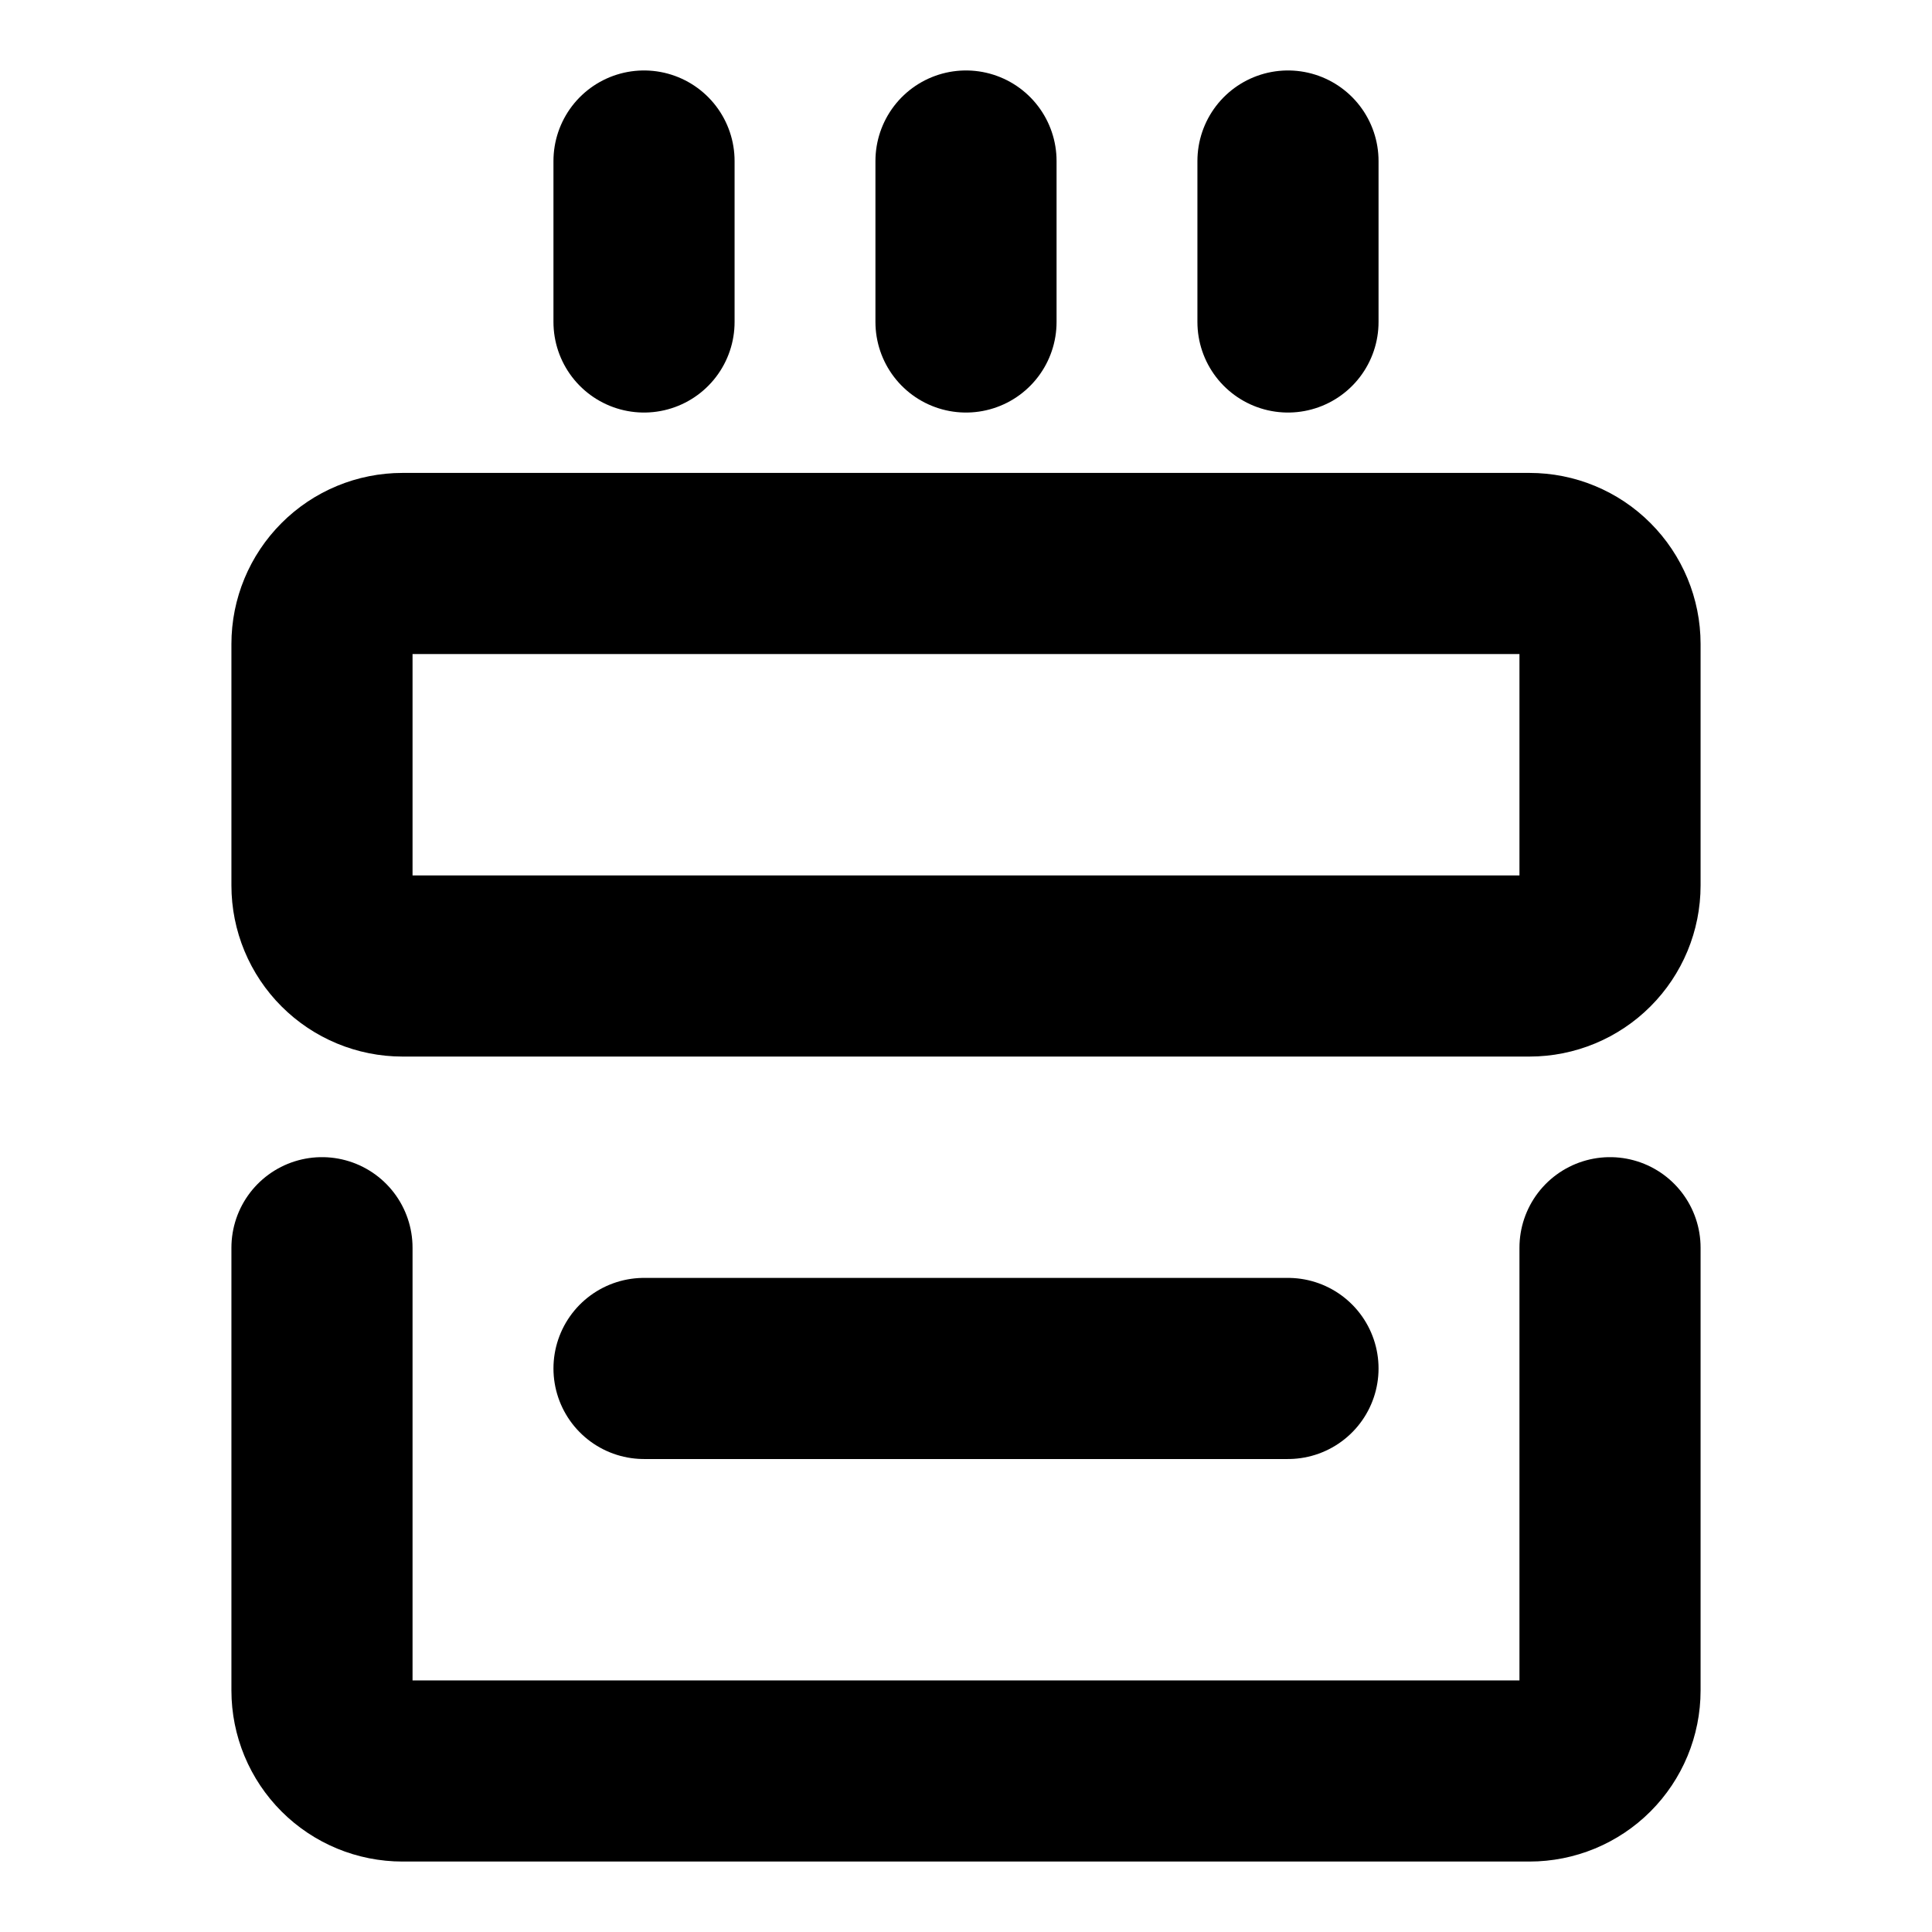 <svg width="32" height="32" viewBox="0 0 32 32" fill="none" xmlns="http://www.w3.org/2000/svg">
<path d="M5.333 20.666V28C5.333 28.354 5.474 28.693 5.724 28.943C5.974 29.193 6.313 29.333 6.667 29.333H25.333C25.687 29.333 26.026 29.193 26.276 28.943C26.526 28.693 26.667 28.354 26.667 28V20.666" stroke="black" stroke-width="3" stroke-linecap="round" stroke-linejoin="round"/>
<path d="M25.333 9.333H6.667C6.313 9.333 5.974 9.473 5.724 9.724C5.474 9.974 5.333 10.313 5.333 10.666V14.666C5.333 15.02 5.474 15.359 5.724 15.609C5.974 15.859 6.313 16 6.667 16H25.333C25.687 16 26.026 15.859 26.276 15.609C26.526 15.359 26.667 15.02 26.667 14.666V10.666C26.667 10.313 26.526 9.974 26.276 9.724C26.026 9.473 25.687 9.333 25.333 9.333Z" stroke="black" stroke-width="3" stroke-linejoin="round"/>
<path d="M10.667 2.667V5.333M16 2.667V5.333M21.333 2.667V5.333M10.667 22.666H21.333" stroke="black" stroke-width="3" stroke-linecap="round" stroke-linejoin="round"/>
</svg>
